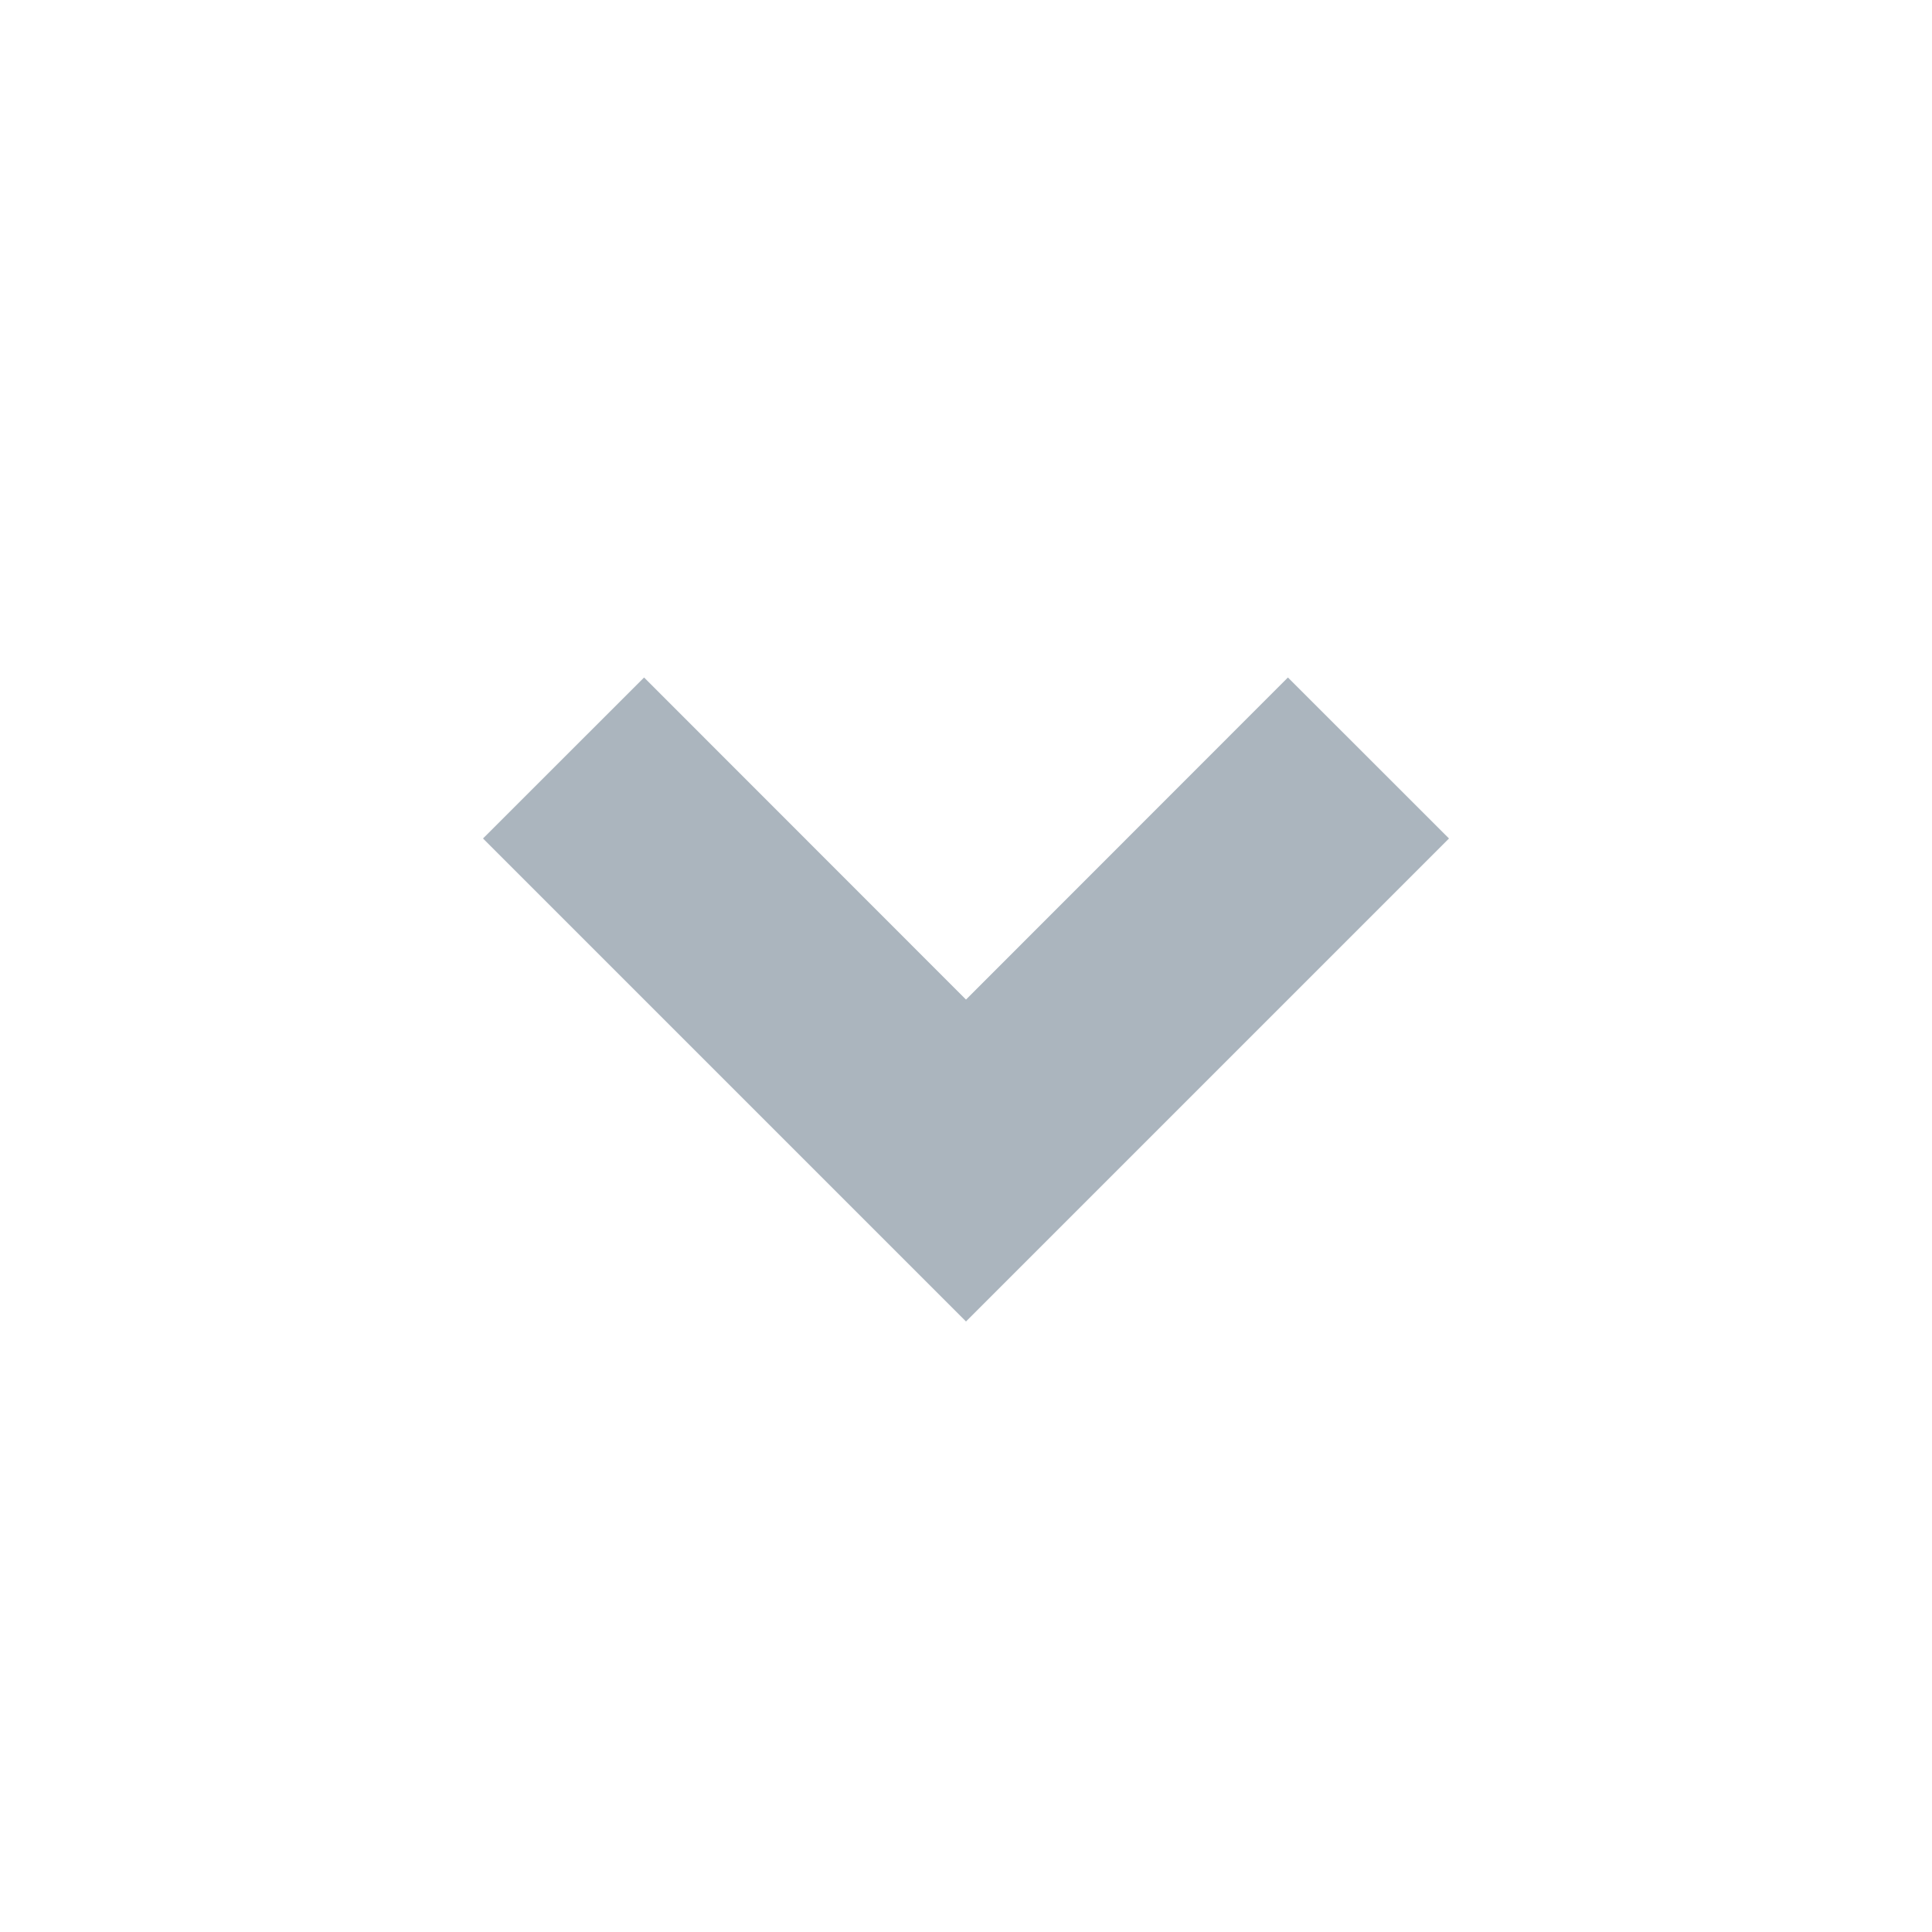 <svg xmlns="http://www.w3.org/2000/svg" width="24" height="24" viewBox="0 0 24 24" fill="none">
<g clip-path="url(#clip0_500_3558)">
<path d="M12 16.416L6 10.416L8.001 8.416L12 12.417L15.999 8.416L18 10.416L12 16.416Z" fill="#ABB5BE"/>
</g>
<defs>
<clipPath id="clip0_500_3558">
<rect width="24" height="24" fill="white"/>
</clipPath>
</defs>
</svg>